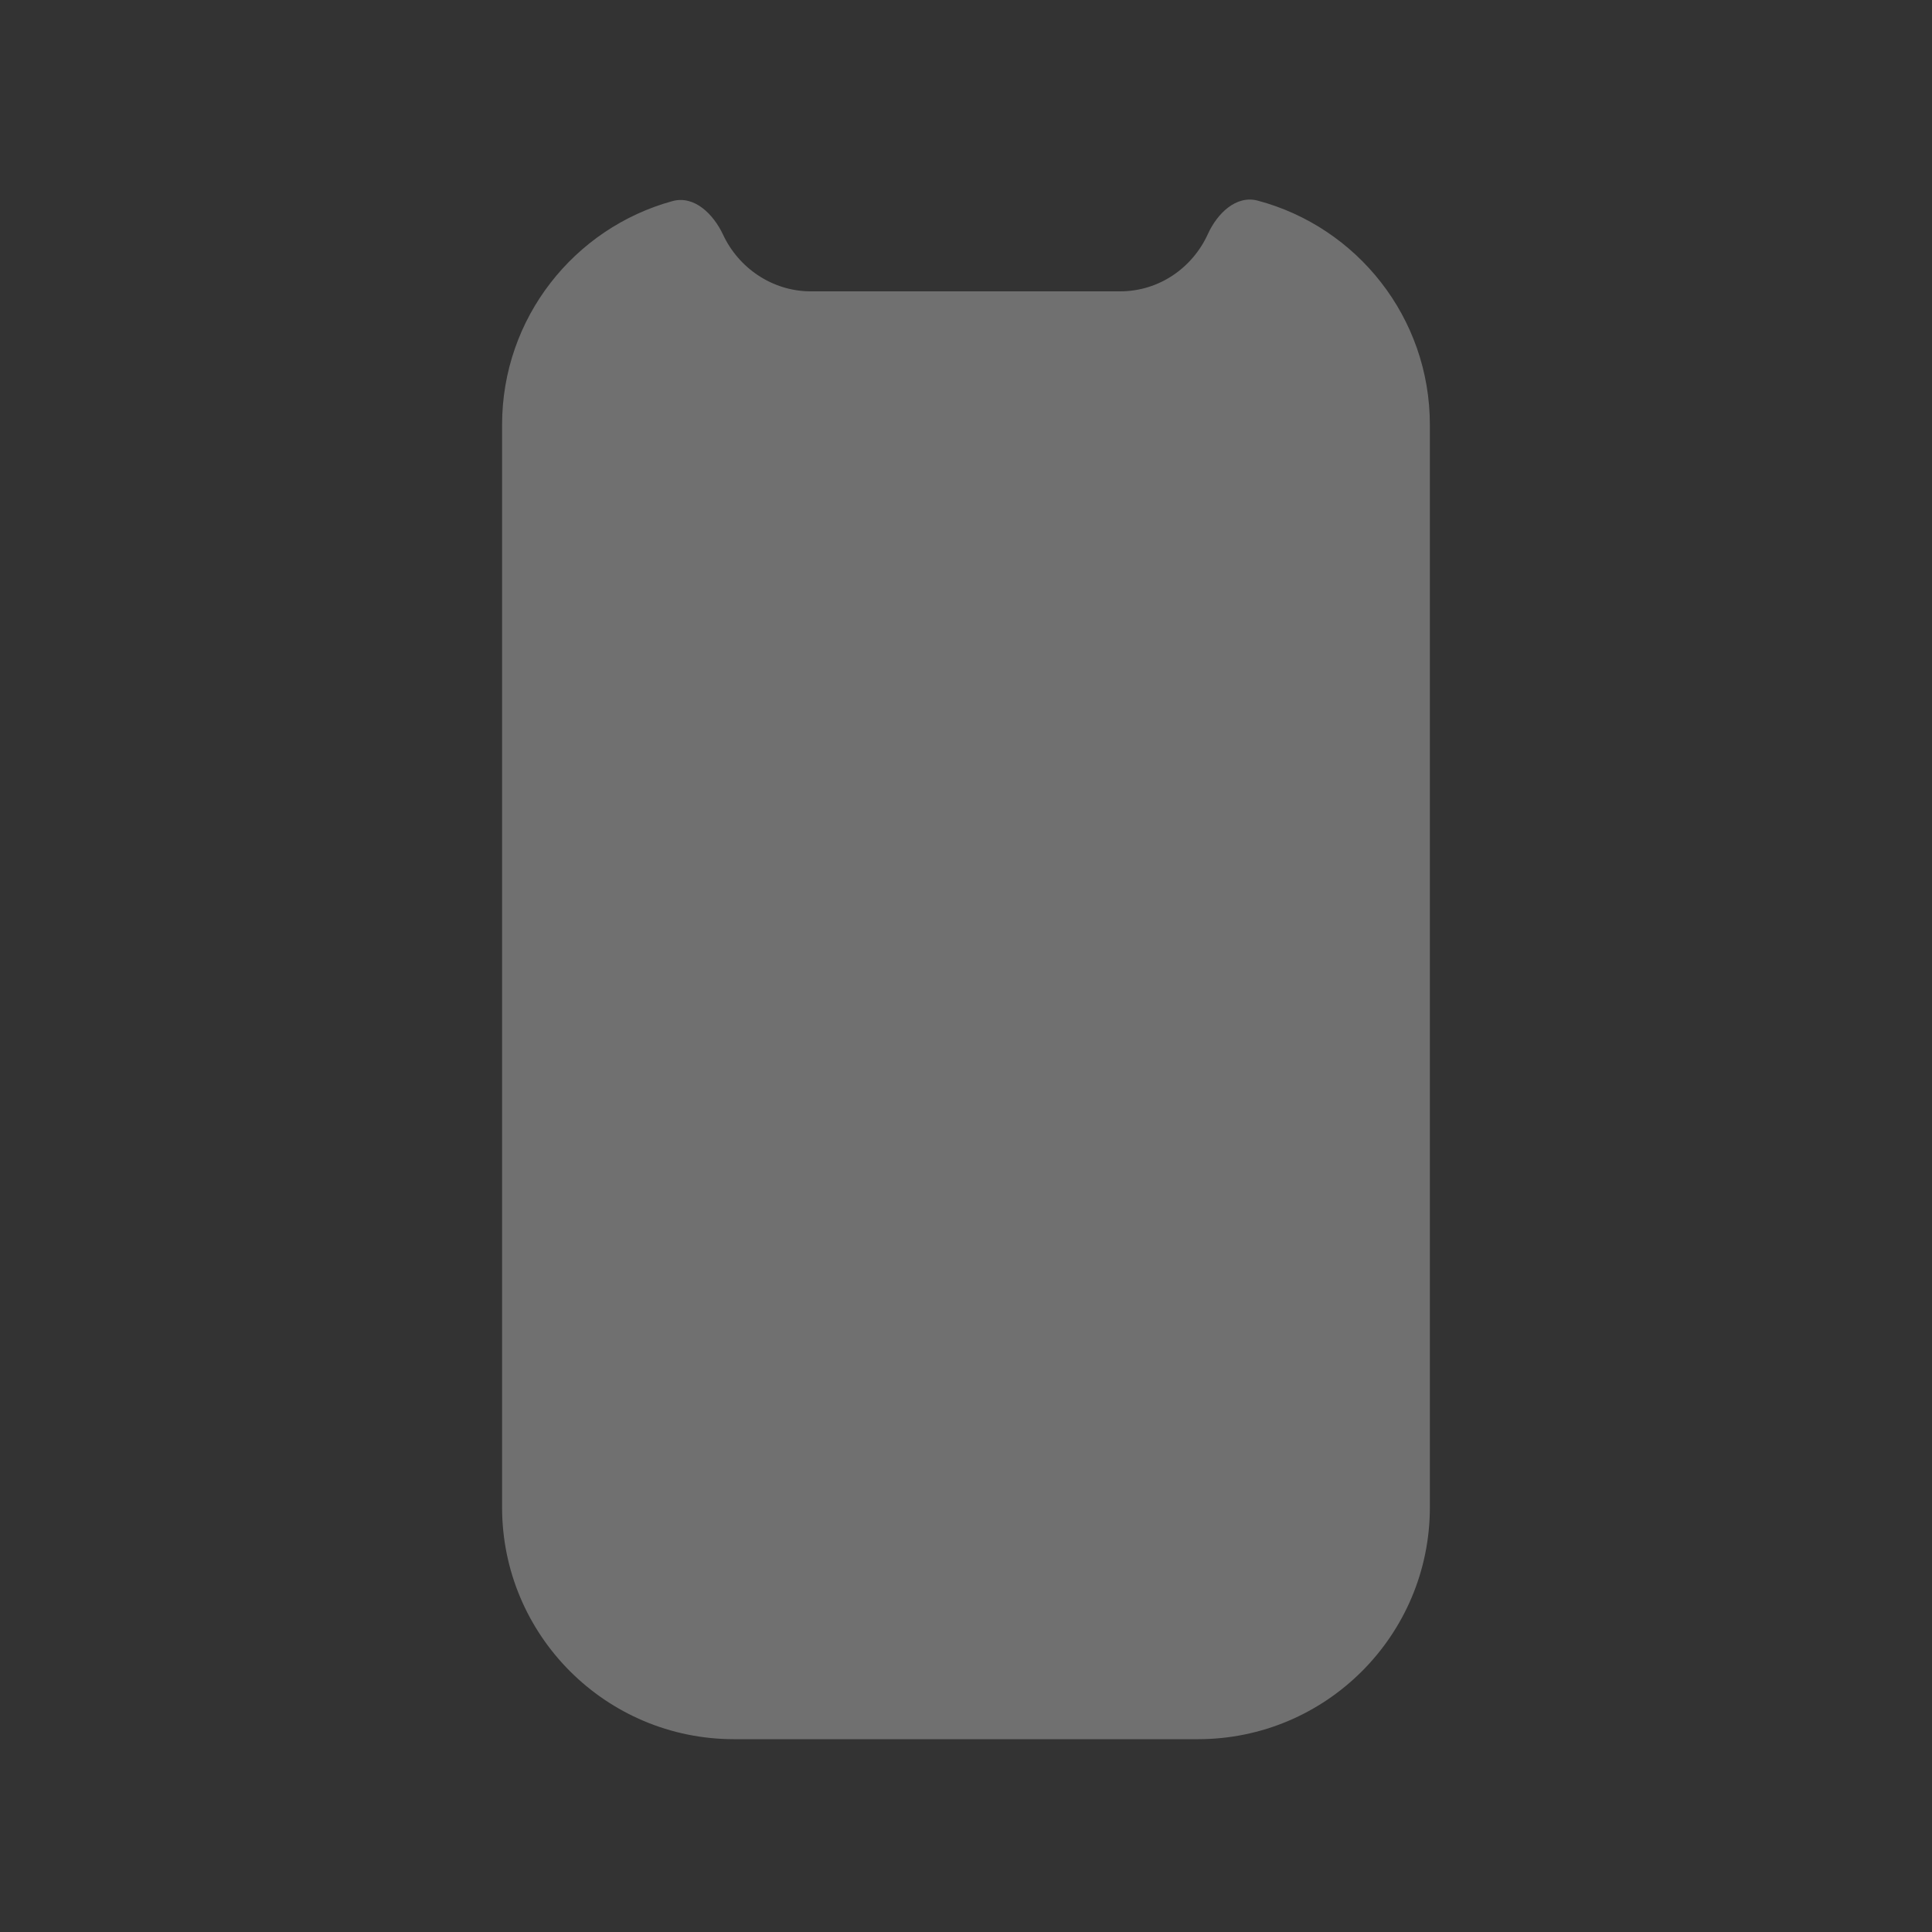 <svg width="40" height="40" viewBox="0 0 40 40" fill="none" xmlns="http://www.w3.org/2000/svg">
    <rect x="0" y="0" width="40" height="40" fill="#333333" stroke="none"/>
    <g opacity="0.3">
        <path
            d="M23.19 6.032C24.003 6.032 24.693 5.539 25.008 4.845C25.201 4.421 25.591 4.034 26.041 4.154C28.093 4.7 29.604 6.571 29.604 8.795V31.206C29.604 33.858 27.454 36.008 24.802 36.008H15.197C12.545 36.008 10.395 33.858 10.395 31.206V8.795C10.395 6.584 11.888 4.722 13.921 4.164C14.376 4.038 14.772 4.435 14.972 4.862C15.292 5.547 15.99 6.032 16.787 6.032H23.19Z"
            fill="white"/>
    </g>
</svg>
